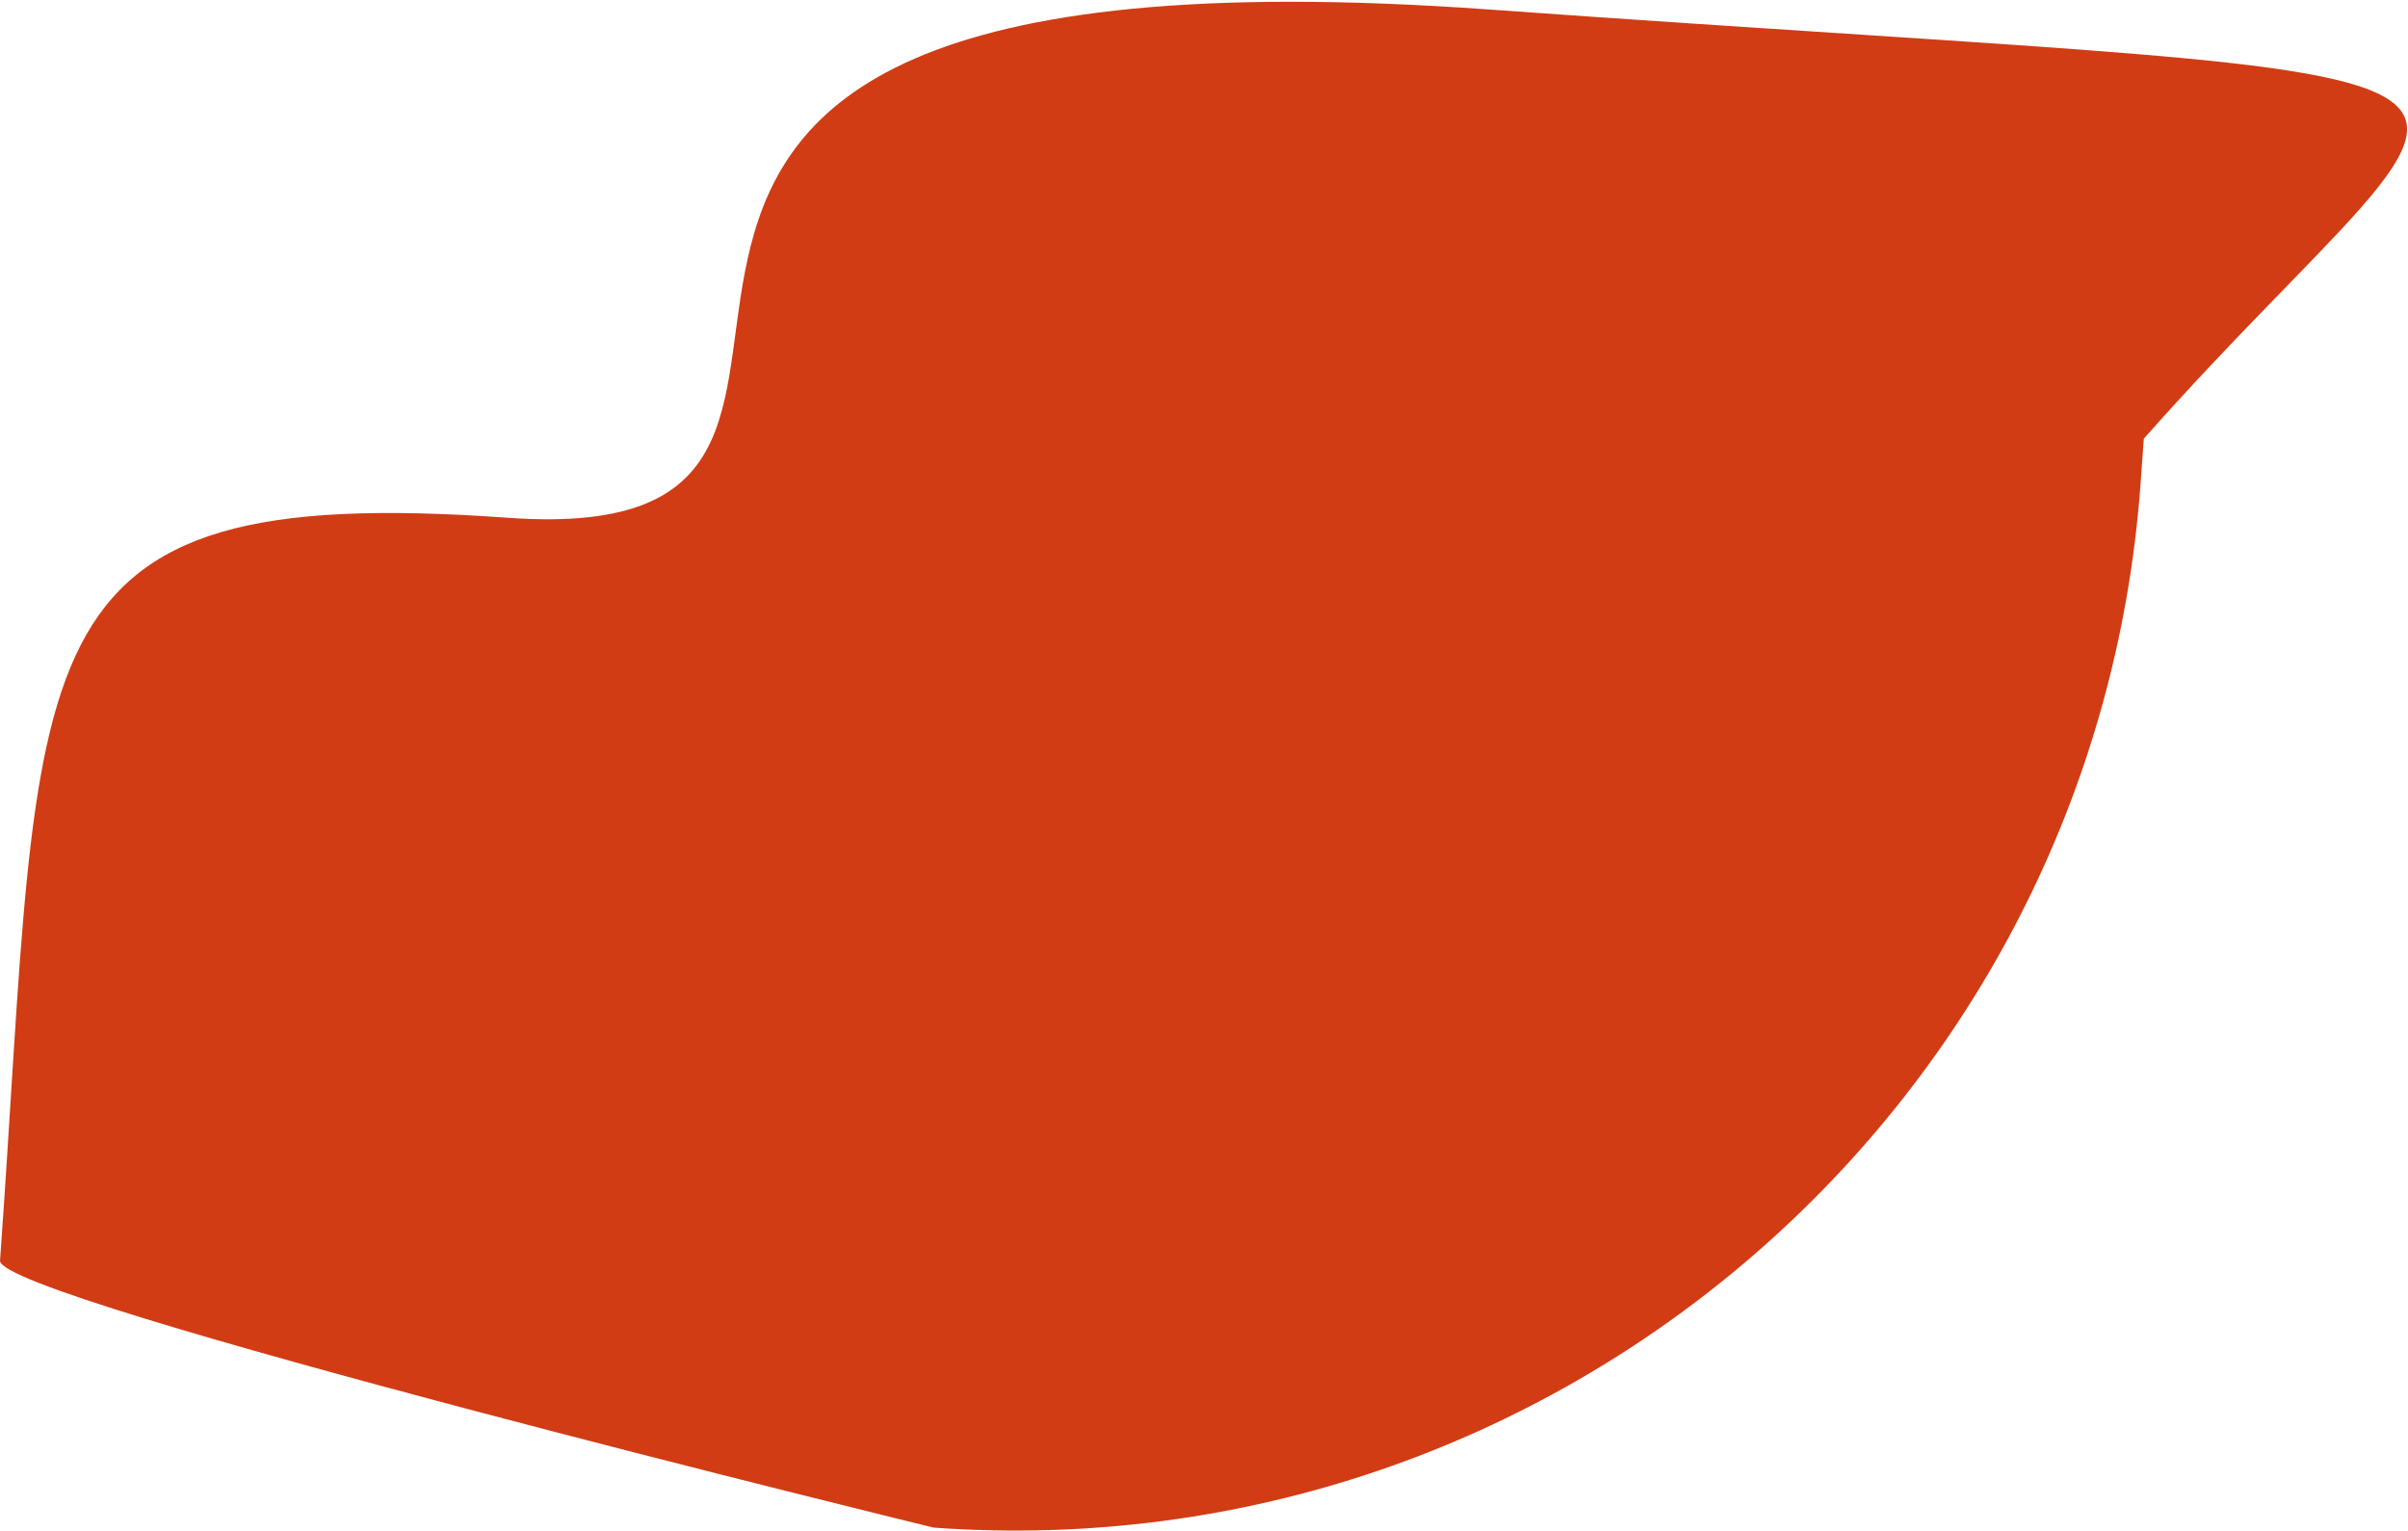 <?xml version="1.0" encoding="UTF-8"?> <svg xmlns="http://www.w3.org/2000/svg" width="907" height="577" viewBox="0 0 907 577" fill="none"> <path d="M807.519 165.261C944.982 9.898 1000.03 35.109 560.732 3.567C121.432 -27.975 381.955 208.772 191.261 195.08C0.567 181.388 16.63 243.588 0.015 474.995C-1.025 489.48 351.674 575.581 351.674 575.581C585.93 592.401 789.48 416.122 806.3 181.866L807.492 165.259L807.519 165.261Z" fill="#D13C15"></path> </svg> 